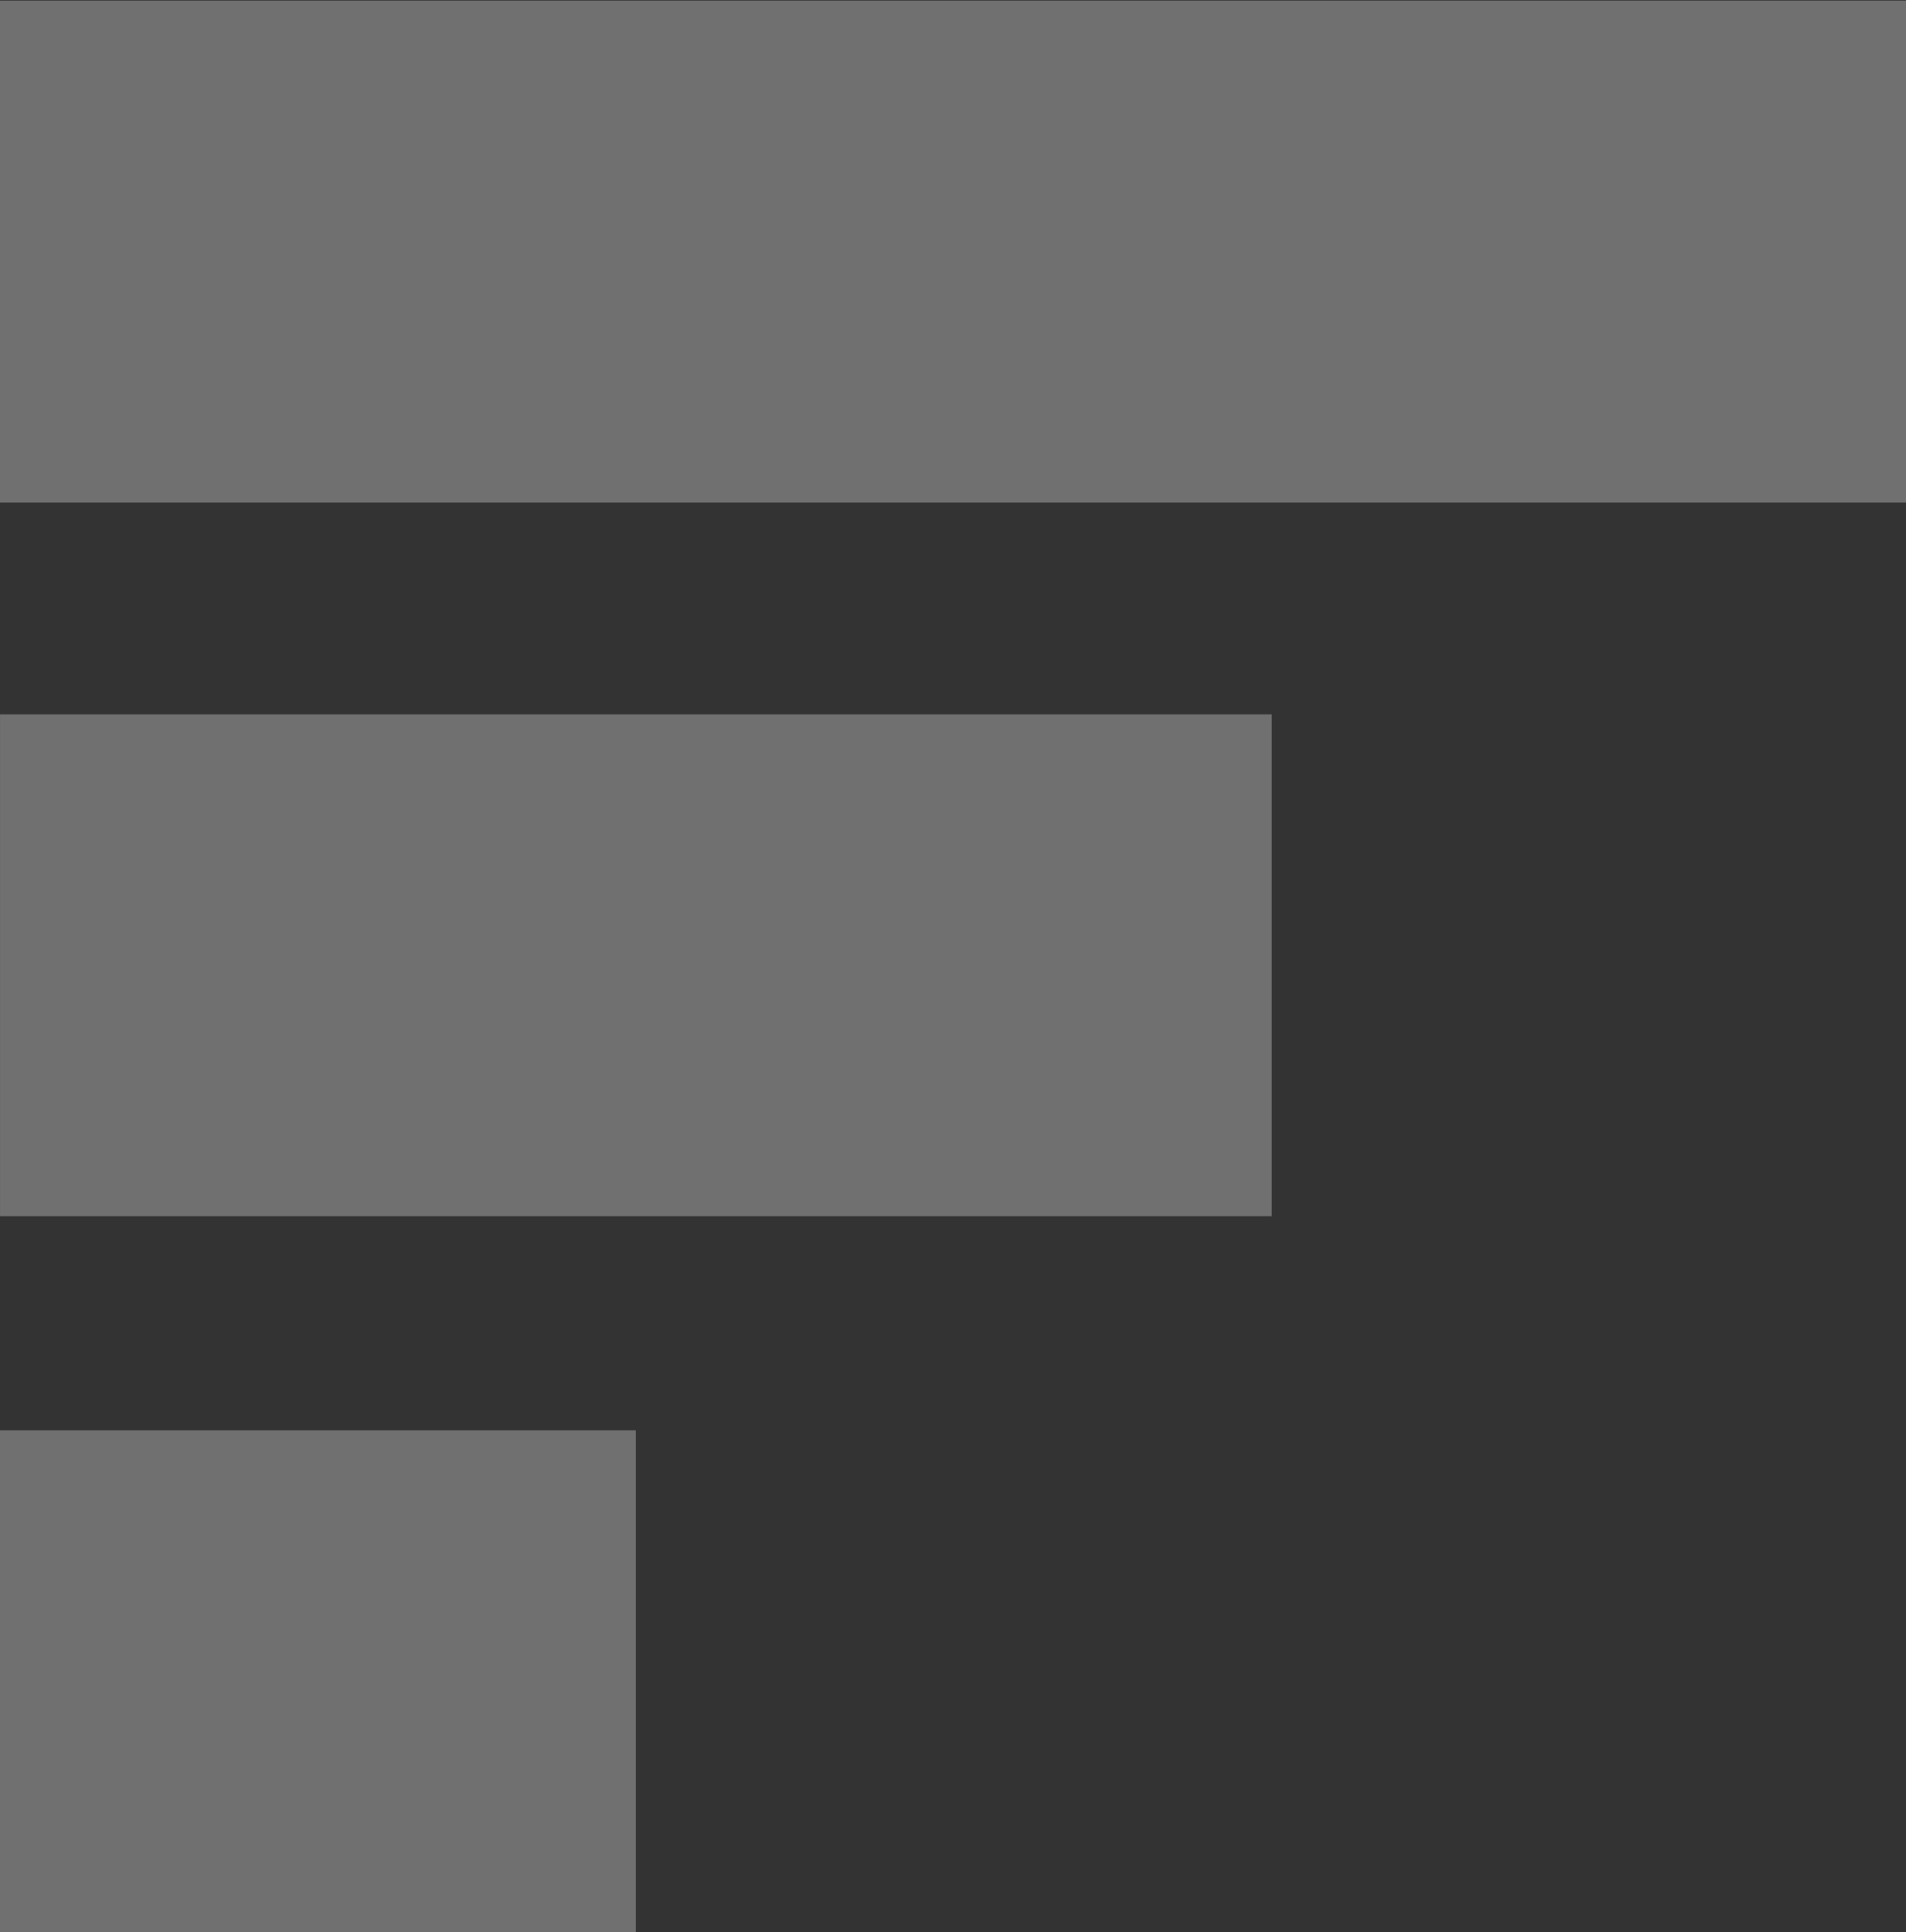<svg width="526" height="533" viewBox="0 0 526 533" fill="none" xmlns="http://www.w3.org/2000/svg">
<rect x="0" y="0" width="526" height="533" fill="#333333" stroke="none"/>
<path d="M526.405 0.188H0V138.632H526.405V0.188Z" fill="white" fill-opacity="0.3"/>
<path d="M350.949 197.051H0.012V335.494H350.949V197.051Z" fill="white" fill-opacity="0.3"/>
<path d="M175.468 394.556H0V533H175.468V394.556Z" fill="white" fill-opacity="0.3"/>
</svg>
